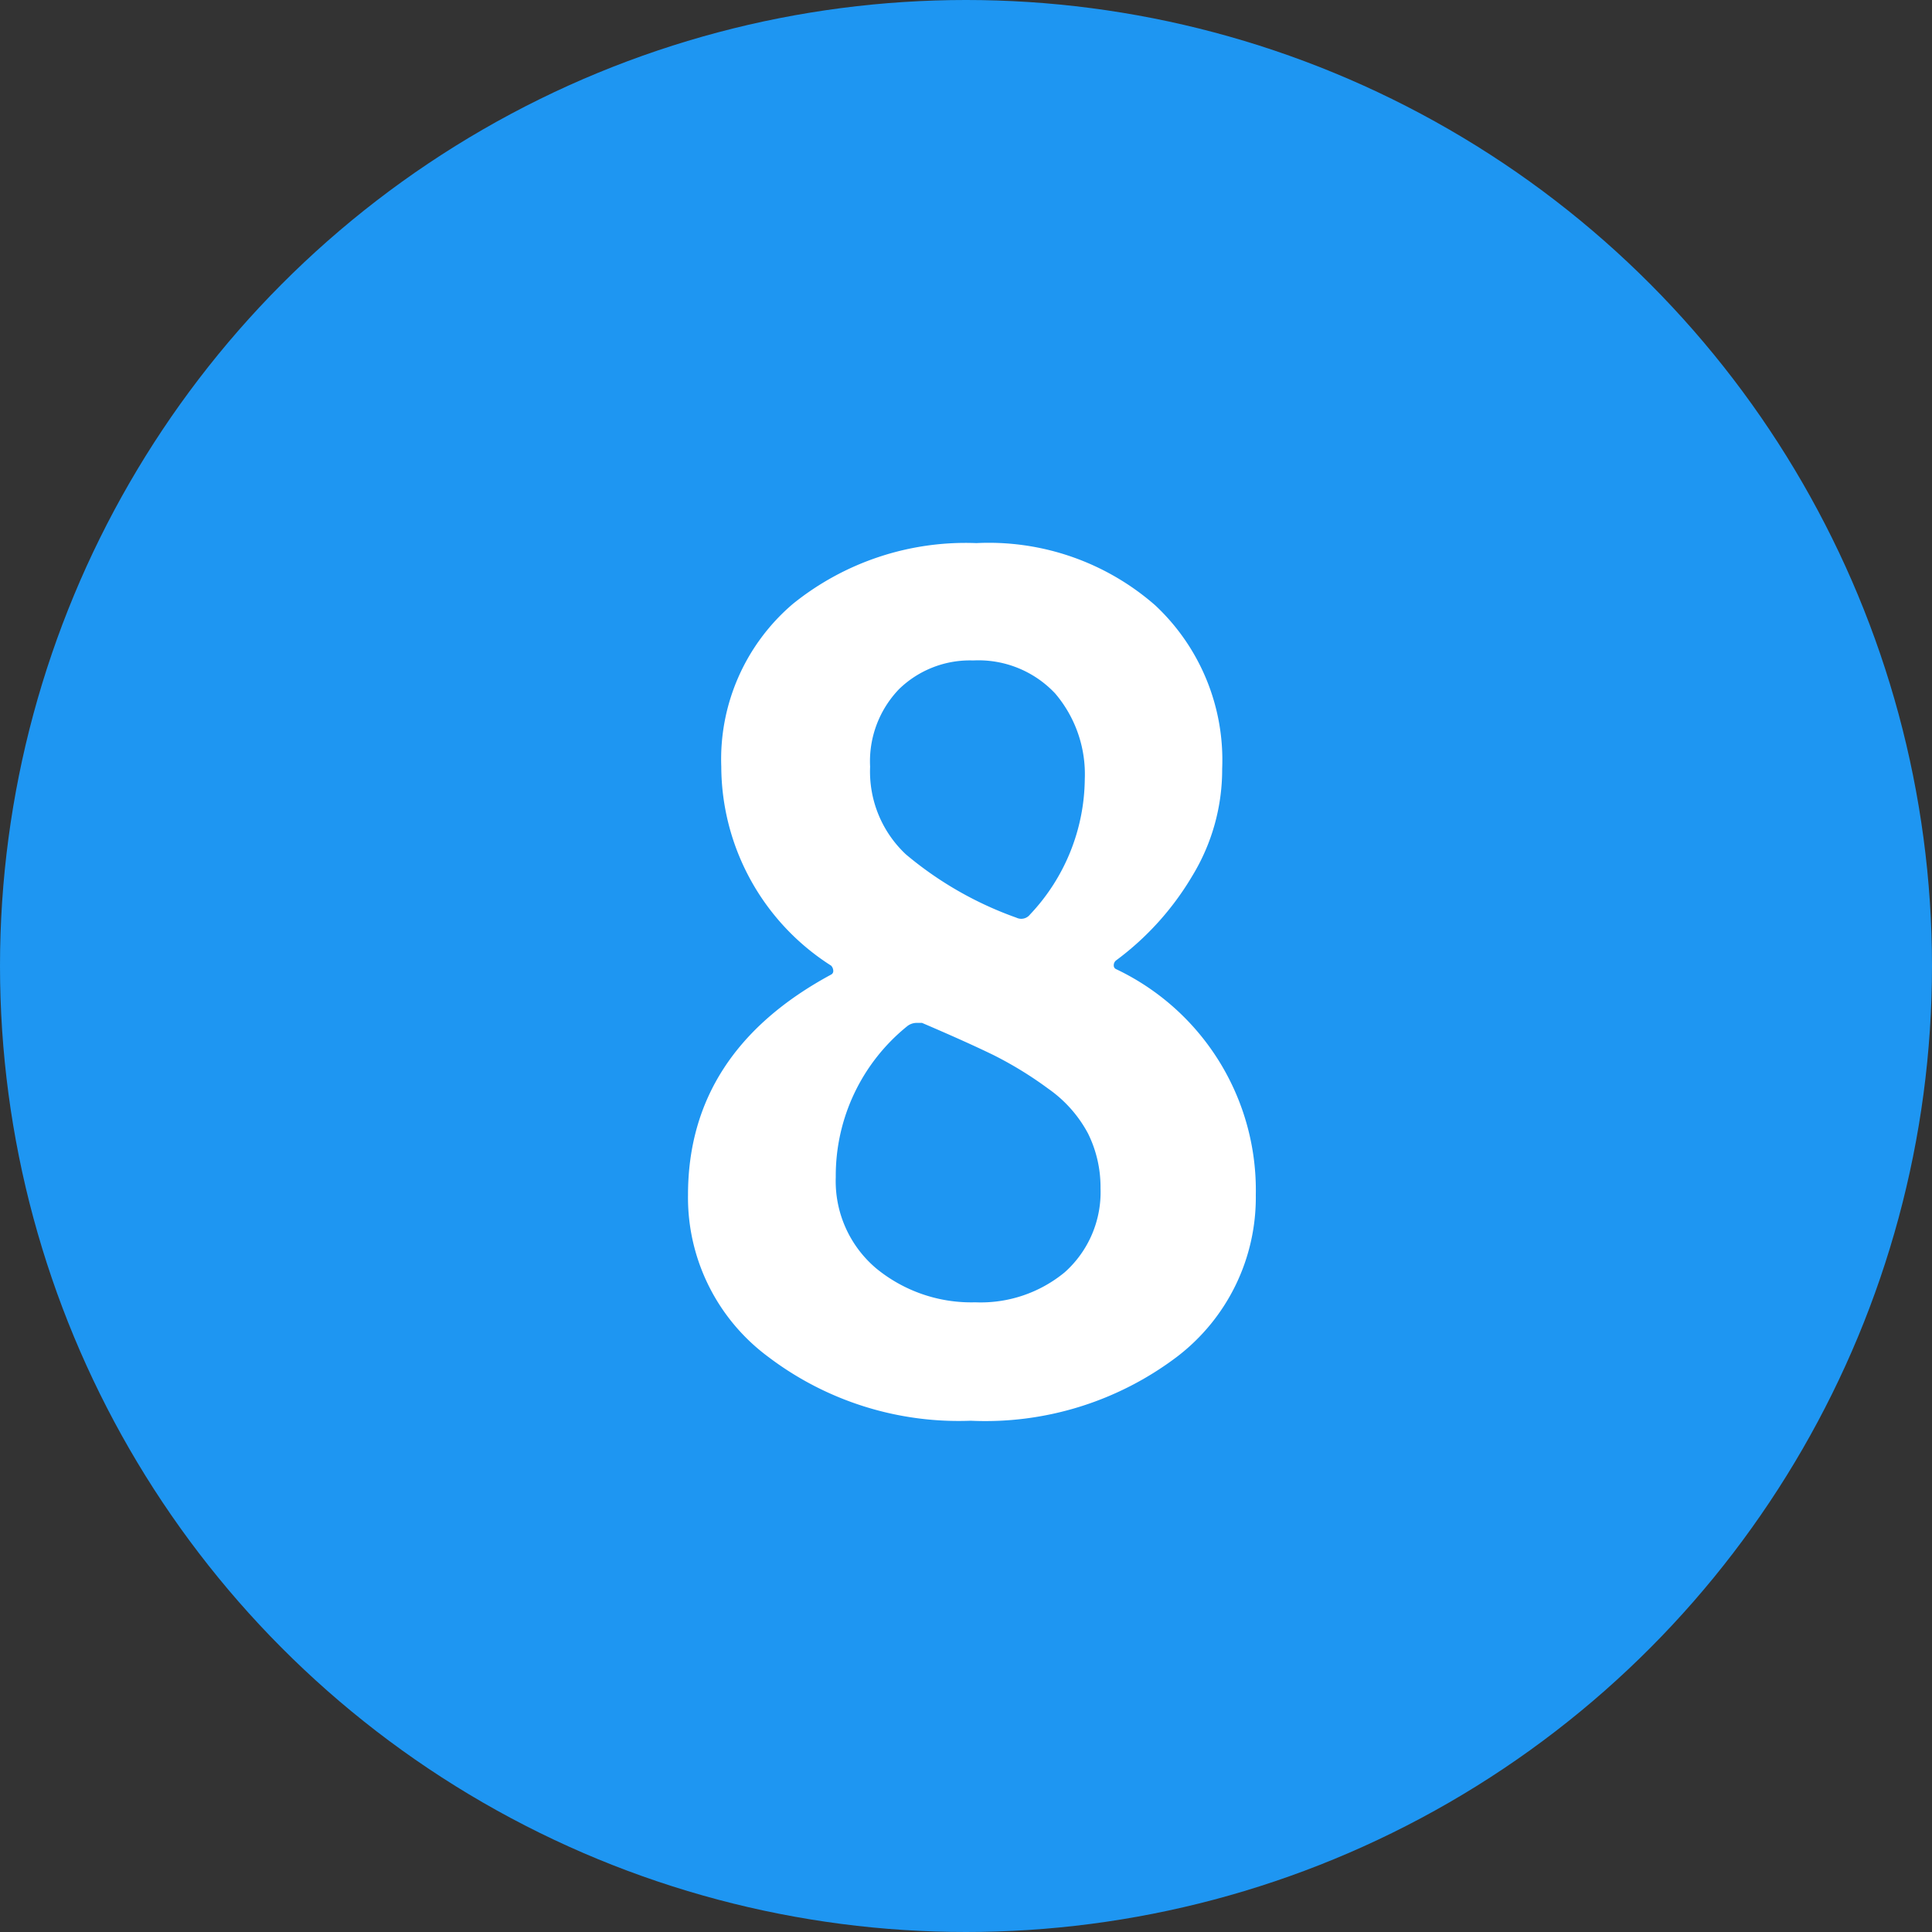 <svg xmlns="http://www.w3.org/2000/svg" viewBox="0 0 54 54"><rect x="0" y="0" width="54" height="54" fill="#333333" stroke="none"/><g data-name="レイヤー 2"><circle cx="27" cy="27" r="27" style="fill:#1e96f2"/><path d="M27.13 39.71a8.8 8.8 0 0 1-5.65-1.78 5.54 5.54 0 0 1-2.25-4.53q0-4 4-6.16a.11.11 0 0 0 .06-.11.22.22 0 0 0-.06-.14 6.62 6.62 0 0 1-3.07-5.56 5.7 5.7 0 0 1 2-4.55 7.69 7.69 0 0 1 5.13-1.7 7.06 7.06 0 0 1 5 1.74 5.92 5.92 0 0 1 1.87 4.57 5.71 5.71 0 0 1-.84 3 8 8 0 0 1-2.12 2.35.17.17 0 0 0-.07.14.11.11 0 0 0 .07.11 6.84 6.84 0 0 1 3.9 6.31 5.6 5.6 0 0 1-2.2 4.52 8.88 8.88 0 0 1-5.77 1.79Zm.13-3.31a3.69 3.69 0 0 0 2.5-.84 3 3 0 0 0 1-2.35 3.38 3.38 0 0 0-.35-1.53 3.59 3.59 0 0 0-1.11-1.25 10.52 10.52 0 0 0-1.53-.94q-.76-.37-2-.9h-.16a.43.43 0 0 0-.25.09 5.37 5.37 0 0 0-2 4.22 3.19 3.19 0 0 0 1.14 2.56 4.19 4.19 0 0 0 2.76.94Zm1.15-10.75a.31.31 0 0 0 .38-.09 5.58 5.58 0 0 0 1.53-3.78 3.48 3.48 0 0 0-.83-2.4 2.94 2.94 0 0 0-2.29-.92 2.84 2.84 0 0 0-2.07.8 2.91 2.91 0 0 0-.81 2.17 3.17 3.17 0 0 0 1 2.45 10 10 0 0 0 3.09 1.77Z" style="fill:#fff"/></g></svg>